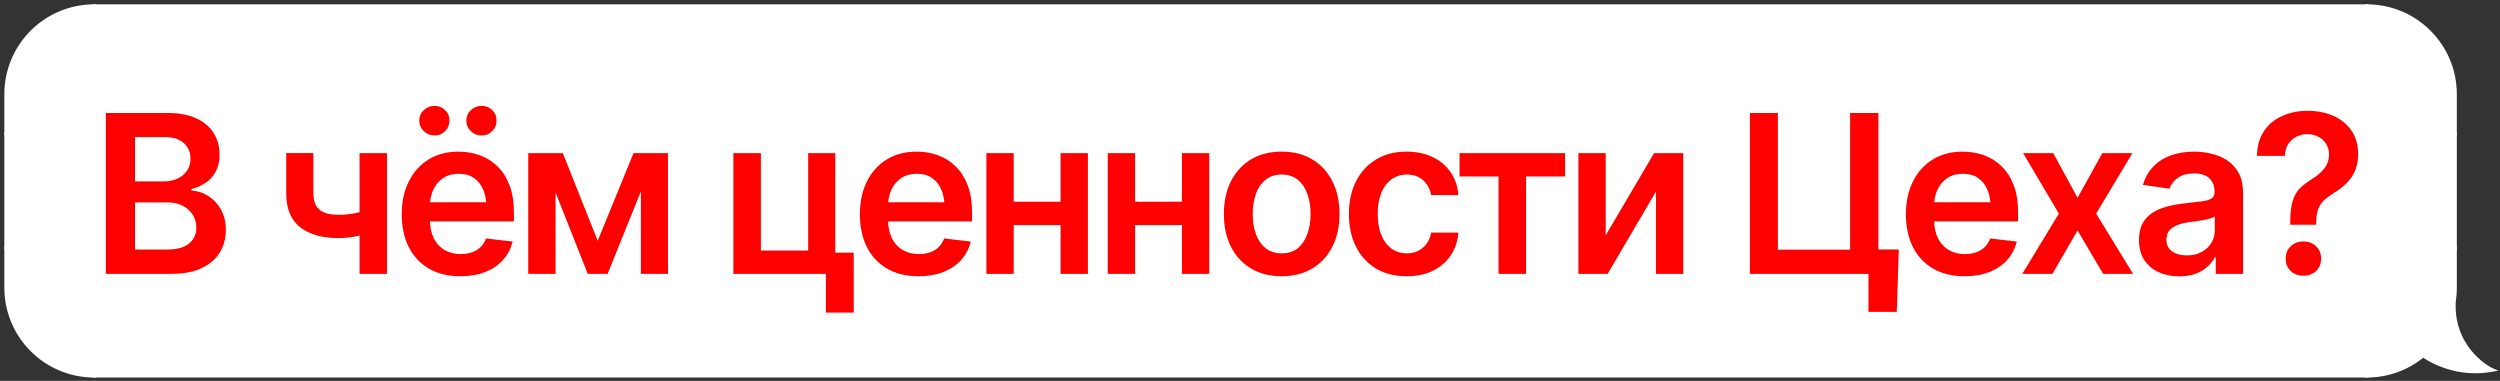 <?xml version="1.0" encoding="UTF-8"?> <svg xmlns="http://www.w3.org/2000/svg" width="407" height="62" viewBox="0 0 407 62" fill="none"><rect x="0" y="0" width="407" height="62" fill="#333333" stroke="none"/><path d="M399.676 15.339C399.676 7.42 393.256 1 385.336 1V1V21.754H399.676V15.339Z" fill="white" stroke="white" stroke-width="0.588"></path><rect width="14.339" height="18.659" transform="matrix(-1 0 0 1 399.676 21.754)" fill="white" stroke="white" stroke-width="0.588"></rect><path fill-rule="evenodd" clip-rule="evenodd" d="M399.417 49.562C399.588 48.677 399.677 47.763 399.677 46.828V40.413H385.338V61.167C388.81 61.167 391.994 59.933 394.475 57.88C396.951 59.529 400.92 61.096 405.715 60.224C404.394 59.658 399.3 56.262 399.489 49.47C399.466 49.501 399.442 49.532 399.417 49.562Z" fill="white"></path><path d="M399.417 49.562L399.644 49.749L399.128 49.506L399.417 49.562ZM399.677 40.413V40.119H399.971V40.413H399.677ZM385.338 40.413H385.044V40.119H385.338V40.413ZM385.338 61.167V61.462H385.044V61.167H385.338ZM394.475 57.88L394.288 57.653L394.456 57.514L394.638 57.635L394.475 57.88ZM405.715 60.224L405.831 59.954L406.728 60.339L405.767 60.513L405.715 60.224ZM399.489 49.47L399.251 49.297L399.809 48.529L399.782 49.478L399.489 49.47ZM399.971 46.828C399.971 47.782 399.88 48.714 399.706 49.618L399.128 49.506C399.296 48.639 399.383 47.744 399.383 46.828H399.971ZM399.971 40.413V46.828H399.383V40.413H399.971ZM385.338 40.119H399.677V40.707H385.338V40.119ZM385.044 61.167V40.413H385.632V61.167H385.044ZM394.663 58.106C392.131 60.202 388.881 61.462 385.338 61.462V60.873C388.739 60.873 391.858 59.665 394.288 57.653L394.663 58.106ZM405.767 60.513C400.879 61.402 396.833 59.804 394.312 58.124L394.638 57.635C397.068 59.254 400.961 60.79 405.662 59.935L405.767 60.513ZM399.782 49.478C399.69 52.793 400.886 55.274 402.265 56.998C403.65 58.73 405.215 59.69 405.831 59.954L405.599 60.494C404.894 60.192 403.251 59.172 401.806 57.365C400.355 55.552 399.098 52.939 399.195 49.461L399.782 49.478ZM399.19 49.375C399.211 49.349 399.232 49.323 399.251 49.297L399.726 49.642C399.7 49.679 399.672 49.715 399.644 49.749L399.19 49.375Z" fill="white"></path><rect width="370" height="60.167" transform="matrix(-1 0 0 1 385.336 1)" fill="white"></rect><rect width="370" height="60.167" transform="matrix(-1 0 0 1 385.336 1)" stroke="white" stroke-width="0.588"></rect><path d="M17.234 44.584V18.393H27.289C29.176 18.393 30.746 18.691 32 19.289C33.254 19.875 34.191 20.684 34.812 21.715C35.434 22.734 35.744 23.889 35.744 25.178C35.744 26.244 35.539 27.158 35.129 27.92C34.73 28.67 34.185 29.279 33.494 29.748C32.803 30.217 32.029 30.557 31.174 30.768V31.031C32.111 31.066 33.002 31.348 33.846 31.875C34.701 32.391 35.398 33.117 35.938 34.055C36.488 34.992 36.764 36.123 36.764 37.447C36.764 38.807 36.435 40.025 35.779 41.103C35.135 42.17 34.15 43.02 32.826 43.652C31.514 44.273 29.855 44.584 27.852 44.584H17.234ZM21.98 40.629H27.078C28.801 40.629 30.043 40.295 30.805 39.627C31.578 38.959 31.965 38.109 31.965 37.078C31.965 36.293 31.771 35.59 31.385 34.969C30.998 34.348 30.447 33.855 29.732 33.492C29.029 33.129 28.197 32.947 27.236 32.947H21.98V40.629ZM21.98 29.537H26.691C27.5 29.537 28.232 29.385 28.889 29.08C29.545 28.775 30.061 28.348 30.436 27.797C30.822 27.234 31.016 26.572 31.016 25.811C31.016 24.803 30.658 23.971 29.943 23.314C29.229 22.646 28.18 22.312 26.797 22.312H21.98V29.537ZM62.999 24.932V44.584H58.535V24.932H62.999ZM60.925 33.826V37.623C60.421 37.822 59.847 38.01 59.203 38.185C58.57 38.361 57.902 38.502 57.199 38.607C56.495 38.713 55.798 38.766 55.107 38.766C52.482 38.766 50.408 38.18 48.884 37.008C47.361 35.824 46.599 33.978 46.599 31.471V24.914H51.011V31.471C51.023 32.303 51.175 32.977 51.468 33.492C51.773 34.008 52.224 34.383 52.822 34.617C53.431 34.852 54.193 34.969 55.107 34.969C56.126 34.969 57.093 34.869 58.007 34.67C58.933 34.459 59.906 34.178 60.925 33.826ZM74.948 44.971C72.98 44.971 71.28 44.56 69.851 43.74C68.421 42.908 67.319 41.736 66.546 40.225C65.784 38.713 65.403 36.932 65.403 34.881C65.403 32.853 65.784 31.078 66.546 29.555C67.308 28.02 68.38 26.824 69.763 25.969C71.145 25.113 72.775 24.686 74.65 24.686C75.856 24.686 76.999 24.879 78.077 25.266C79.167 25.652 80.128 26.25 80.96 27.059C81.804 27.867 82.466 28.898 82.946 30.152C83.427 31.395 83.667 32.877 83.667 34.6V36.041H67.566V32.93H81.364L79.202 33.844C79.202 32.73 79.032 31.764 78.692 30.943C78.353 30.111 77.849 29.461 77.181 28.992C76.513 28.523 75.681 28.289 74.685 28.289C73.689 28.289 72.839 28.523 72.136 28.992C71.433 29.461 70.9 30.094 70.536 30.891C70.173 31.676 69.991 32.555 69.991 33.527V35.69C69.991 36.885 70.196 37.91 70.606 38.766C71.028 39.609 71.614 40.254 72.364 40.699C73.126 41.145 74.011 41.367 75.019 41.367C75.675 41.367 76.272 41.273 76.812 41.086C77.362 40.898 77.831 40.617 78.218 40.242C78.616 39.855 78.921 39.381 79.132 38.818L83.456 39.328C83.175 40.465 82.653 41.461 81.892 42.316C81.142 43.16 80.175 43.816 78.991 44.285C77.819 44.742 76.472 44.971 74.948 44.971ZM70.73 22.049C70.062 22.061 69.481 21.826 68.989 21.346C68.497 20.865 68.251 20.303 68.251 19.658C68.251 18.967 68.497 18.393 68.989 17.936C69.481 17.467 70.062 17.232 70.73 17.232C71.421 17.232 72.001 17.467 72.47 17.936C72.939 18.393 73.173 18.967 73.173 19.658C73.173 20.303 72.939 20.865 72.47 21.346C72.001 21.826 71.421 22.061 70.73 22.049ZM78.394 22.049C77.726 22.061 77.145 21.826 76.653 21.346C76.161 20.865 75.915 20.303 75.915 19.658C75.915 18.967 76.161 18.393 76.653 17.936C77.145 17.467 77.726 17.232 78.394 17.232C79.085 17.232 79.665 17.467 80.134 17.936C80.614 18.393 80.849 18.967 80.837 19.658C80.849 20.303 80.614 20.865 80.134 21.346C79.665 21.826 79.085 22.061 78.394 22.049ZM97.303 39.205L103.139 24.932H106.848L98.921 44.584H95.686L87.917 24.932H91.626L97.303 39.205ZM90.448 24.932V44.584H86.001V24.932H90.448ZM104.335 44.584V24.932H108.747V44.584H104.335ZM135.984 24.932V44.584H119.391V24.932H123.873V40.787H131.572V24.932H135.984ZM138.99 41.139V50.895H134.455V41.139H138.99ZM149.533 44.971C147.564 44.971 145.865 44.56 144.435 43.74C143.006 42.908 141.904 41.736 141.131 40.225C140.369 38.713 139.988 36.932 139.988 34.881C139.988 32.853 140.369 31.078 141.131 29.555C141.892 28.02 142.965 26.824 144.347 25.969C145.73 25.113 147.359 24.686 149.234 24.686C150.441 24.686 151.584 24.879 152.662 25.266C153.752 25.652 154.713 26.25 155.545 27.059C156.388 27.867 157.051 28.898 157.531 30.152C158.011 31.395 158.252 32.877 158.252 34.6V36.041H142.15V32.93H155.949L153.787 33.844C153.787 32.73 153.617 31.764 153.277 30.943C152.937 30.111 152.433 29.461 151.765 28.992C151.097 28.523 150.265 28.289 149.269 28.289C148.273 28.289 147.424 28.523 146.72 28.992C146.017 29.461 145.484 30.094 145.121 30.891C144.758 31.676 144.576 32.555 144.576 33.527V35.69C144.576 36.885 144.781 37.91 145.191 38.766C145.613 39.609 146.199 40.254 146.949 40.699C147.711 41.145 148.595 41.367 149.603 41.367C150.26 41.367 150.857 41.273 151.396 41.086C151.947 40.898 152.416 40.617 152.802 40.242C153.201 39.855 153.506 39.381 153.717 38.818L158.041 39.328C157.76 40.465 157.238 41.461 156.476 42.316C155.726 43.16 154.76 43.816 153.576 44.285C152.404 44.742 151.056 44.971 149.533 44.971ZM174.05 32.842V36.639H163.626V32.842H174.05ZM165.033 24.932V44.584H160.585V24.932H165.033ZM177.109 24.932V44.584H172.662V24.932H177.109ZM193.804 32.842V36.639H183.38V32.842H193.804ZM184.786 24.932V44.584H180.339V24.932H184.786ZM196.862 24.932V44.584H192.415V24.932H196.862ZM208.653 44.971C206.731 44.971 205.067 44.549 203.661 43.705C202.255 42.861 201.165 41.678 200.391 40.154C199.63 38.631 199.249 36.861 199.249 34.846C199.249 32.818 199.63 31.043 200.391 29.52C201.165 27.984 202.255 26.795 203.661 25.951C205.067 25.107 206.731 24.686 208.653 24.686C210.575 24.686 212.239 25.107 213.645 25.951C215.052 26.795 216.141 27.984 216.915 29.52C217.688 31.043 218.075 32.818 218.075 34.846C218.075 36.861 217.688 38.631 216.915 40.154C216.141 41.678 215.052 42.861 213.645 43.705C212.239 44.549 210.575 44.971 208.653 44.971ZM208.653 41.244C209.72 41.244 210.598 40.963 211.29 40.4C211.981 39.826 212.497 39.053 212.837 38.08C213.188 37.107 213.364 36.029 213.364 34.846C213.364 33.639 213.188 32.549 212.837 31.576C212.497 30.604 211.981 29.836 211.29 29.273C210.598 28.699 209.72 28.412 208.653 28.412C207.61 28.412 206.737 28.699 206.034 29.273C205.331 29.836 204.804 30.604 204.452 31.576C204.112 32.549 203.942 33.639 203.942 34.846C203.942 36.029 204.112 37.107 204.452 38.08C204.804 39.053 205.331 39.826 206.034 40.4C206.737 40.963 207.61 41.244 208.653 41.244ZM229.004 44.971C227.047 44.971 225.366 44.543 223.959 43.688C222.553 42.82 221.475 41.625 220.725 40.102C219.975 38.578 219.6 36.826 219.6 34.846C219.6 32.842 219.981 31.078 220.743 29.555C221.504 28.031 222.588 26.842 223.995 25.986C225.401 25.119 227.059 24.686 228.969 24.686C230.575 24.686 231.993 24.979 233.223 25.564C234.454 26.15 235.432 26.977 236.159 28.043C236.897 29.098 237.319 30.334 237.424 31.752H232.995C232.877 31.119 232.649 30.551 232.309 30.047C231.969 29.543 231.524 29.145 230.973 28.852C230.434 28.559 229.79 28.412 229.04 28.412C228.09 28.412 227.258 28.67 226.543 29.186C225.84 29.689 225.29 30.416 224.891 31.365C224.493 32.315 224.293 33.451 224.293 34.775C224.293 36.111 224.487 37.266 224.874 38.238C225.26 39.199 225.811 39.943 226.526 40.471C227.241 40.986 228.079 41.244 229.04 41.244C230.059 41.244 230.92 40.945 231.624 40.348C232.338 39.75 232.795 38.924 232.995 37.869H237.424C237.319 39.264 236.909 40.494 236.194 41.56C235.479 42.627 234.512 43.465 233.293 44.074C232.075 44.672 230.645 44.971 229.004 44.971ZM237.613 28.729V24.932H254.787V28.729H248.442V44.584H243.959V28.729H237.613ZM261.41 38.309L269.285 24.932H274.031V44.584H269.584V31.189L261.726 44.584H256.963V24.932H261.41V38.309ZM309.126 40.611L308.792 50.772H304.187V44.584H302.323V40.611H309.126ZM284.886 44.584V18.393H289.439V40.647H301.198V18.393H305.804V44.584H284.886ZM319.827 44.971C317.858 44.971 316.159 44.56 314.729 43.74C313.3 42.908 312.198 41.736 311.425 40.225C310.663 38.713 310.282 36.932 310.282 34.881C310.282 32.853 310.663 31.078 311.425 29.555C312.186 28.02 313.259 26.824 314.641 25.969C316.024 25.113 317.653 24.686 319.528 24.686C320.735 24.686 321.878 24.879 322.956 25.266C324.046 25.652 325.007 26.25 325.839 27.059C326.682 27.867 327.345 28.898 327.825 30.152C328.306 31.395 328.546 32.877 328.546 34.6V36.041H312.444V32.93H326.243L324.081 33.844C324.081 32.73 323.911 31.764 323.571 30.943C323.231 30.111 322.727 29.461 322.059 28.992C321.391 28.523 320.559 28.289 319.563 28.289C318.567 28.289 317.718 28.523 317.015 28.992C316.311 29.461 315.778 30.094 315.415 30.891C315.052 31.676 314.87 32.555 314.87 33.527V35.69C314.87 36.885 315.075 37.91 315.485 38.766C315.907 39.609 316.493 40.254 317.243 40.699C318.005 41.145 318.89 41.367 319.897 41.367C320.554 41.367 321.151 41.273 321.69 41.086C322.241 40.898 322.71 40.617 323.097 40.242C323.495 39.855 323.8 39.381 324.011 38.818L328.335 39.328C328.054 40.465 327.532 41.461 326.77 42.316C326.02 43.16 325.054 43.816 323.87 44.285C322.698 44.742 321.35 44.971 319.827 44.971ZM334.272 24.932L338.227 32.209L342.253 24.932H347.157L341.251 34.775L347.262 44.584H342.393L338.227 37.518L334.131 44.584H329.227L335.186 34.775L329.368 24.932H334.272ZM354.817 44.988C353.563 44.988 352.438 44.766 351.442 44.32C350.446 43.863 349.66 43.195 349.086 42.316C348.512 41.438 348.225 40.353 348.225 39.065C348.225 37.963 348.43 37.049 348.84 36.322C349.25 35.596 349.807 35.016 350.51 34.582C351.225 34.148 352.028 33.82 352.918 33.598C353.809 33.363 354.729 33.199 355.678 33.105C356.838 32.977 357.776 32.865 358.49 32.772C359.205 32.678 359.721 32.525 360.037 32.315C360.365 32.103 360.53 31.775 360.53 31.33V31.242C360.53 30.293 360.248 29.555 359.686 29.027C359.123 28.5 358.303 28.236 357.225 28.236C356.088 28.236 355.186 28.482 354.518 28.975C353.862 29.467 353.416 30.047 353.182 30.715L348.875 30.1C349.215 28.904 349.778 27.908 350.563 27.111C351.348 26.303 352.303 25.699 353.428 25.301C354.565 24.891 355.819 24.686 357.19 24.686C358.127 24.686 359.065 24.797 360.002 25.02C360.94 25.23 361.801 25.594 362.586 26.109C363.371 26.625 363.998 27.316 364.467 28.184C364.936 29.051 365.17 30.135 365.17 31.436V44.584H360.723V41.877H360.582C360.301 42.416 359.903 42.926 359.387 43.406C358.883 43.875 358.25 44.256 357.489 44.549C356.739 44.842 355.848 44.988 354.817 44.988ZM355.994 41.578C356.932 41.578 357.74 41.397 358.42 41.033C359.1 40.658 359.627 40.166 360.002 39.557C360.377 38.935 360.565 38.262 360.565 37.535V35.232C360.412 35.35 360.166 35.461 359.826 35.566C359.487 35.66 359.1 35.748 358.666 35.83C358.233 35.912 357.805 35.982 357.383 36.041C356.973 36.1 356.615 36.147 356.311 36.182C355.619 36.275 354.998 36.434 354.448 36.656C353.908 36.867 353.481 37.16 353.164 37.535C352.848 37.91 352.69 38.397 352.69 38.994C352.69 39.85 353 40.494 353.621 40.928C354.242 41.361 355.033 41.578 355.994 41.578ZM372.848 36.586V36.234C372.848 34.699 372.988 33.504 373.269 32.648C373.551 31.781 373.955 31.096 374.482 30.592C375.021 30.088 375.666 29.602 376.416 29.133C377.201 28.652 377.851 28.096 378.367 27.463C378.894 26.818 379.158 26.045 379.158 25.143C379.158 24.475 379 23.895 378.684 23.402C378.379 22.91 377.957 22.529 377.418 22.26C376.879 21.979 376.287 21.838 375.642 21.838C375.045 21.838 374.471 21.967 373.92 22.225C373.381 22.482 372.93 22.869 372.566 23.385C372.215 23.9 372.016 24.562 371.969 25.371H367.434C367.469 23.754 367.855 22.4 368.594 21.311C369.344 20.221 370.334 19.406 371.564 18.867C372.807 18.316 374.166 18.041 375.642 18.041C377.283 18.041 378.725 18.328 379.967 18.902C381.209 19.477 382.176 20.291 382.867 21.346C383.559 22.389 383.904 23.625 383.904 25.055C383.904 26.531 383.559 27.773 382.867 28.781C382.187 29.777 381.262 30.627 380.09 31.33C379.398 31.752 378.83 32.168 378.385 32.578C377.939 32.988 377.611 33.475 377.4 34.037C377.189 34.6 377.084 35.332 377.084 36.234V36.586H372.848ZM374.992 44.883C374.16 44.883 373.469 44.625 372.918 44.109C372.379 43.582 372.109 42.914 372.109 42.105C372.109 41.285 372.379 40.617 372.918 40.102C373.469 39.574 374.16 39.31 374.992 39.31C375.836 39.31 376.527 39.574 377.066 40.102C377.605 40.617 377.875 41.285 377.875 42.105C377.875 42.914 377.605 43.582 377.066 44.109C376.527 44.625 375.836 44.883 374.992 44.883Z" fill="#FF0000"></path><path d="M1 15.339C1 7.42 7.42 1 15.339 1V1V21.754H1V15.339Z" fill="white" stroke="white" stroke-width="0.588"></path><rect x="1" y="21.754" width="14.339" height="18.659" fill="white" stroke="white" stroke-width="0.588"></rect><path d="M1 46.828C1 54.747 7.42 61.167 15.339 61.167V61.167V40.413H1V46.828Z" fill="white" stroke="white" stroke-width="0.588"></path></svg> 